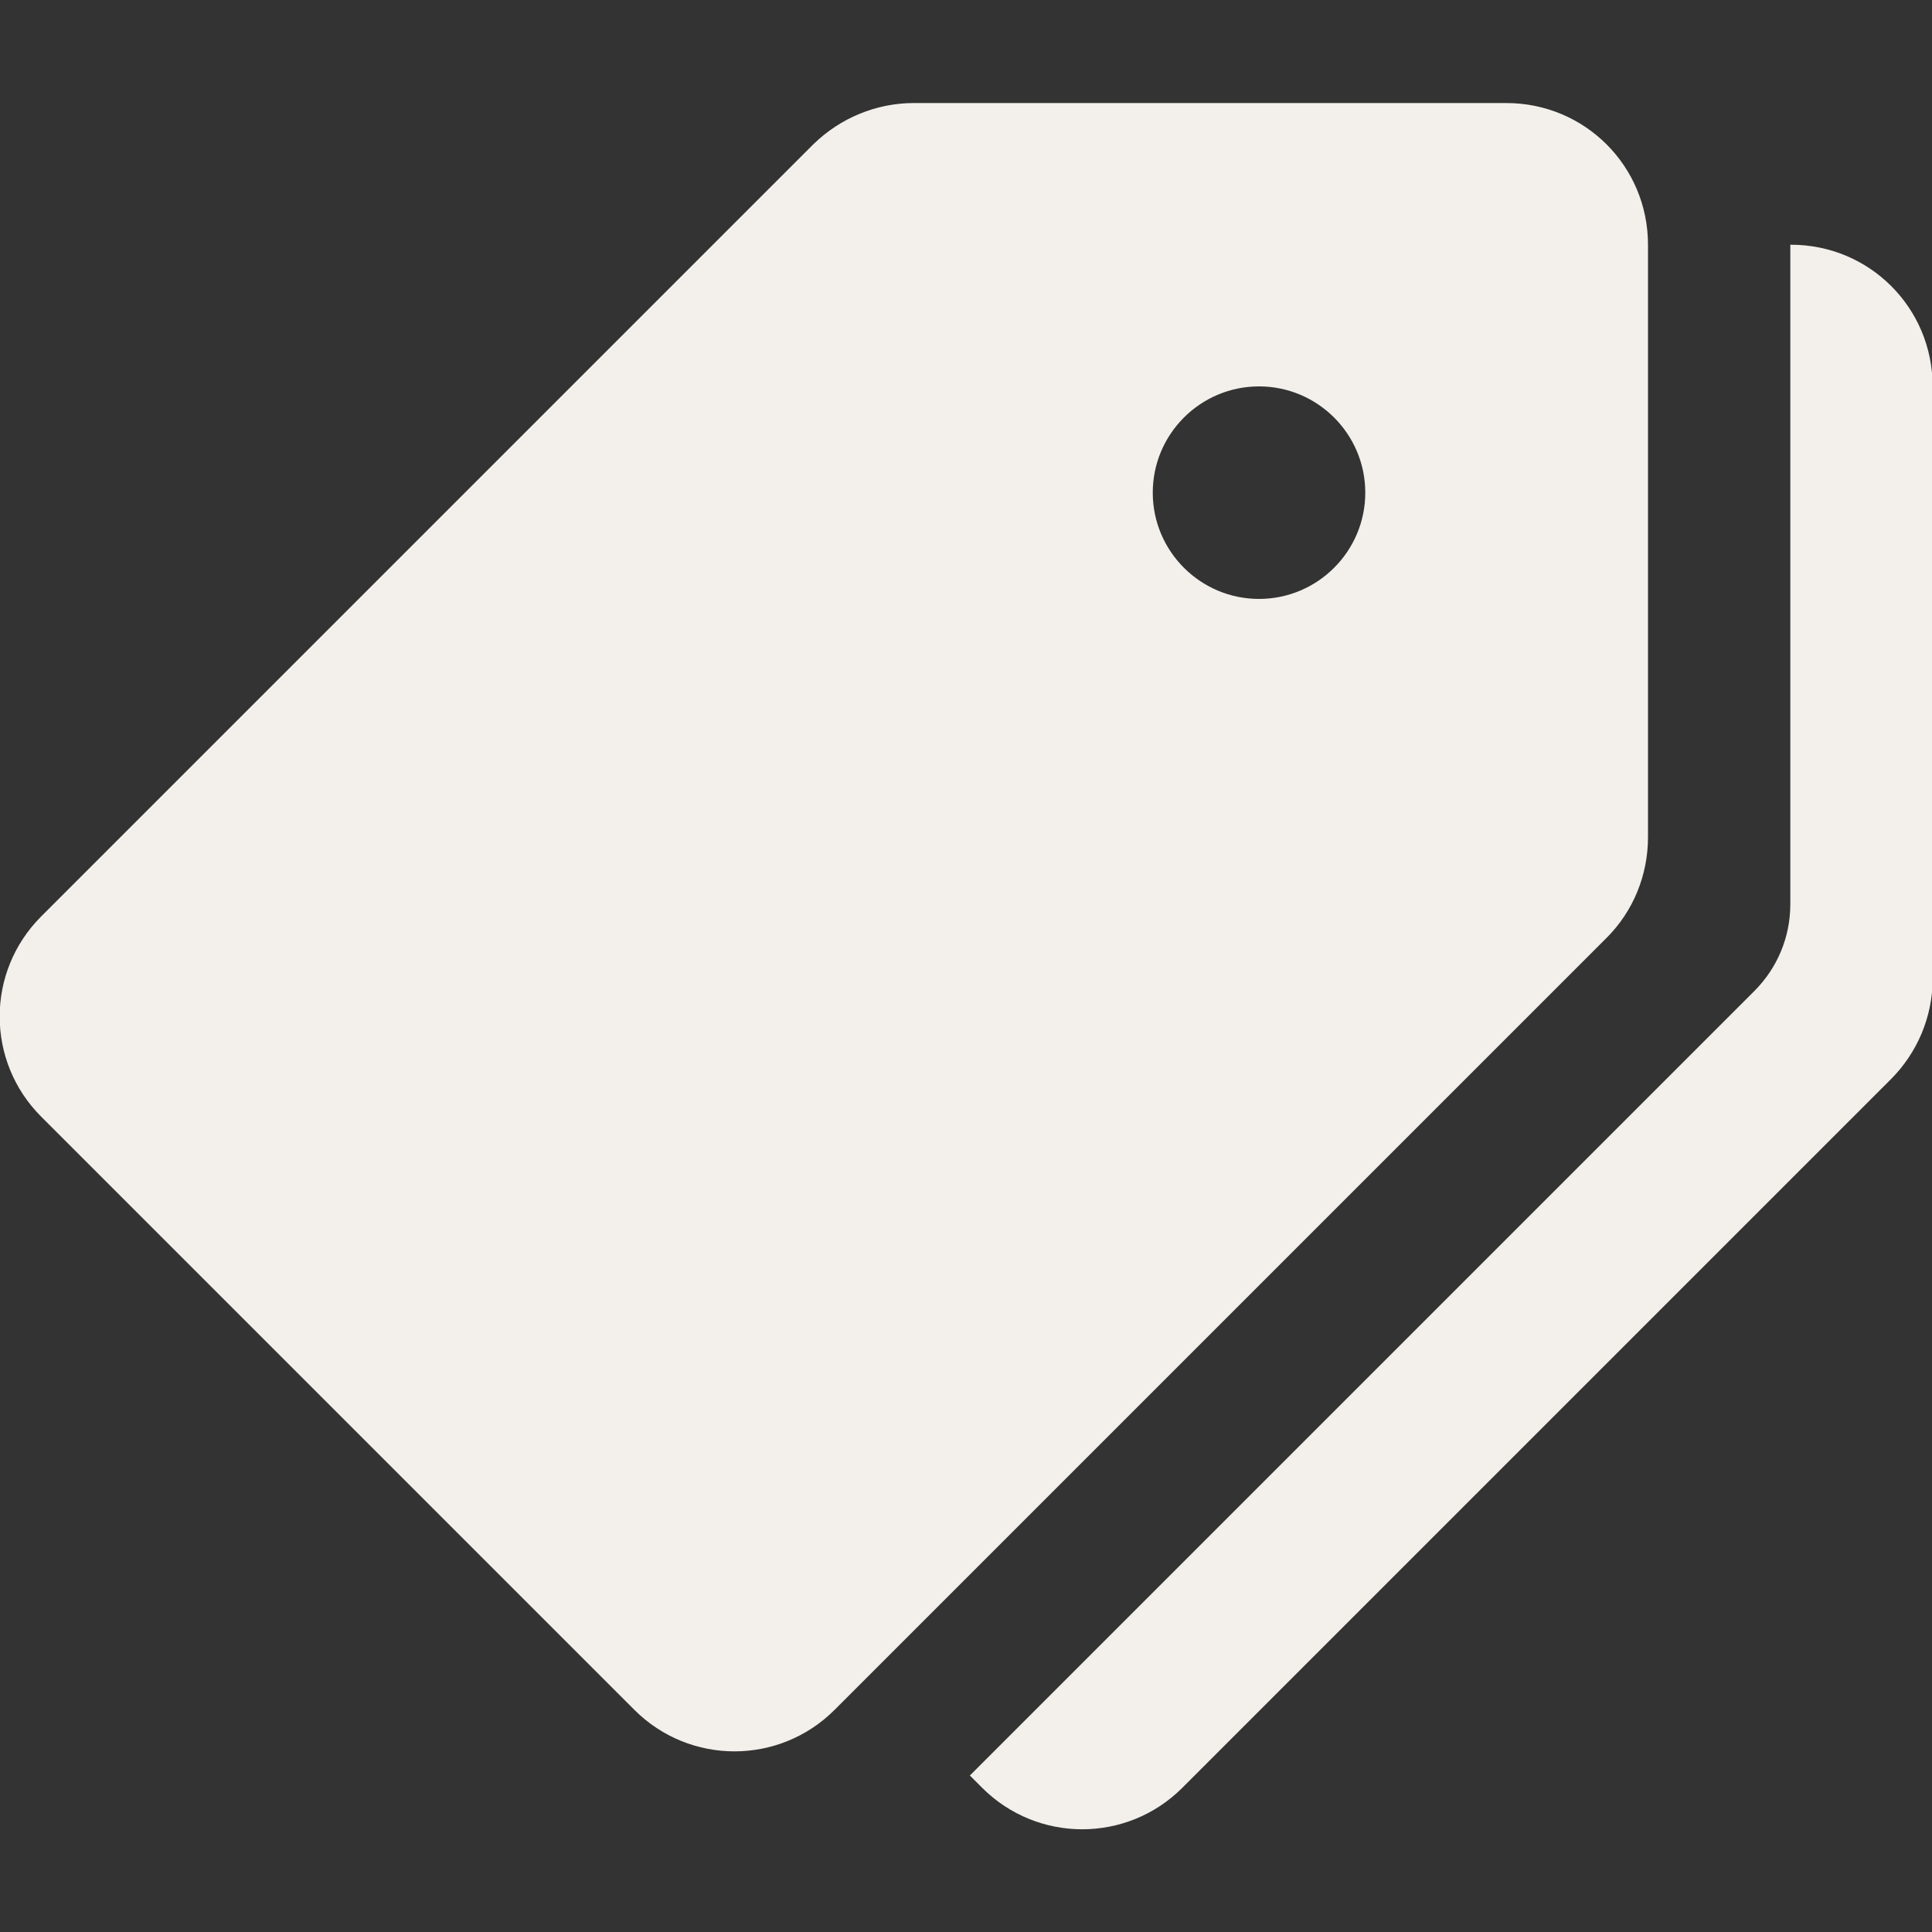 <svg xmlns="http://www.w3.org/2000/svg" xmlns:xlink="http://www.w3.org/1999/xlink" id="Layer_2" data-name="Layer 2" viewBox="0 0 30 30"><rect x="0" y="0" width="30" height="30" fill="#333333" stroke="none"/><defs><style>      .cls-1 {        fill: #f3f0eb;      }      .cls-2 {        fill: none;      }      .cls-3 {        clip-path: url(#clippath);      }    </style><clipPath id="clippath"><rect class="cls-2" width="30" height="30"></rect></clipPath></defs><g id="Layer_1-2" data-name="Layer 1"><g class="cls-3"><g><path class="cls-1" d="M23.4,1.6h-9.21c-.58,0-1.14.23-1.56.64L.64,14.23c-.86.86-.86,2.25,0,3.11l9.21,9.21c.86.86,2.25.86,3.11,0l11.99-11.99c.41-.41.64-.97.64-1.56V3.8c0-1.22-.98-2.2-2.2-2.2ZM19.55,9.3c-.91,0-1.65-.74-1.65-1.65s.74-1.65,1.65-1.65,1.65.74,1.65,1.65-.74,1.65-1.65,1.65Z"></path><path class="cls-1" d="M27.8,3.8v10.24c0,.51-.2.99-.56,1.35l-12.18,12.18.19.19c.86.86,2.25.86,3.11,0l11-11c.41-.41.65-.97.65-1.56V6c0-1.22-.98-2.2-2.2-2.2Z"></path></g></g></g></svg>